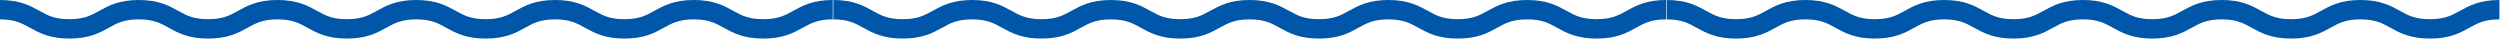 <svg width="258" height="4" viewBox="0 0 258 4" fill="none" xmlns="http://www.w3.org/2000/svg">
<path d="M-8.65485e-08 1C3.58 1 3.58 2.98 7.16 2.98C10.74 2.98 10.74 1 14.32 1C17.9 1 17.9 2.98 21.48 2.98C25.06 2.98 25.06 1 28.64 1C32.22 1 32.22 2.98 35.8 2.98C39.38 2.98 39.38 1 42.96 1C46.54 1 46.54 2.98 50.12 2.98C53.7 2.98 53.7 1 57.28 1C60.86 1 60.86 2.98 64.44 2.98C68.02 2.98 68.02 1 71.6 1C75.18 1 75.18 2.98 78.77 2.98C82.36 2.98 82.35 1 85.94 1" stroke="#0057A9" stroke-width="2" stroke-miterlimit="10"/>
<path d="M86 1C89.58 1 89.58 2.98 93.16 2.98C96.74 2.98 96.74 1 100.32 1C103.9 1 103.9 2.98 107.48 2.98C111.06 2.98 111.06 1 114.64 1C118.22 1 118.22 2.98 121.8 2.98C125.38 2.98 125.38 1 128.96 1C132.54 1 132.54 2.98 136.12 2.98C139.7 2.98 139.7 1 143.28 1C146.86 1 146.86 2.98 150.44 2.98C154.02 2.98 154.02 1 157.6 1C161.18 1 161.18 2.98 164.77 2.98C168.36 2.98 168.35 1 171.94 1" stroke="#0057A9" stroke-width="2" stroke-miterlimit="10"/>
<path d="M172 1C175.58 1 175.58 2.98 179.16 2.98C182.74 2.98 182.74 1 186.32 1C189.9 1 189.9 2.98 193.48 2.98C197.06 2.98 197.06 1 200.64 1C204.22 1 204.22 2.98 207.8 2.98C211.38 2.98 211.38 1 214.96 1C218.54 1 218.54 2.98 222.12 2.98C225.7 2.98 225.7 1 229.28 1C232.86 1 232.86 2.98 236.44 2.98C240.02 2.98 240.02 1 243.6 1C247.18 1 247.18 2.98 250.77 2.98C254.36 2.98 254.35 1 257.94 1" stroke="#0057A9" stroke-width="2" stroke-miterlimit="10"/>
</svg>
